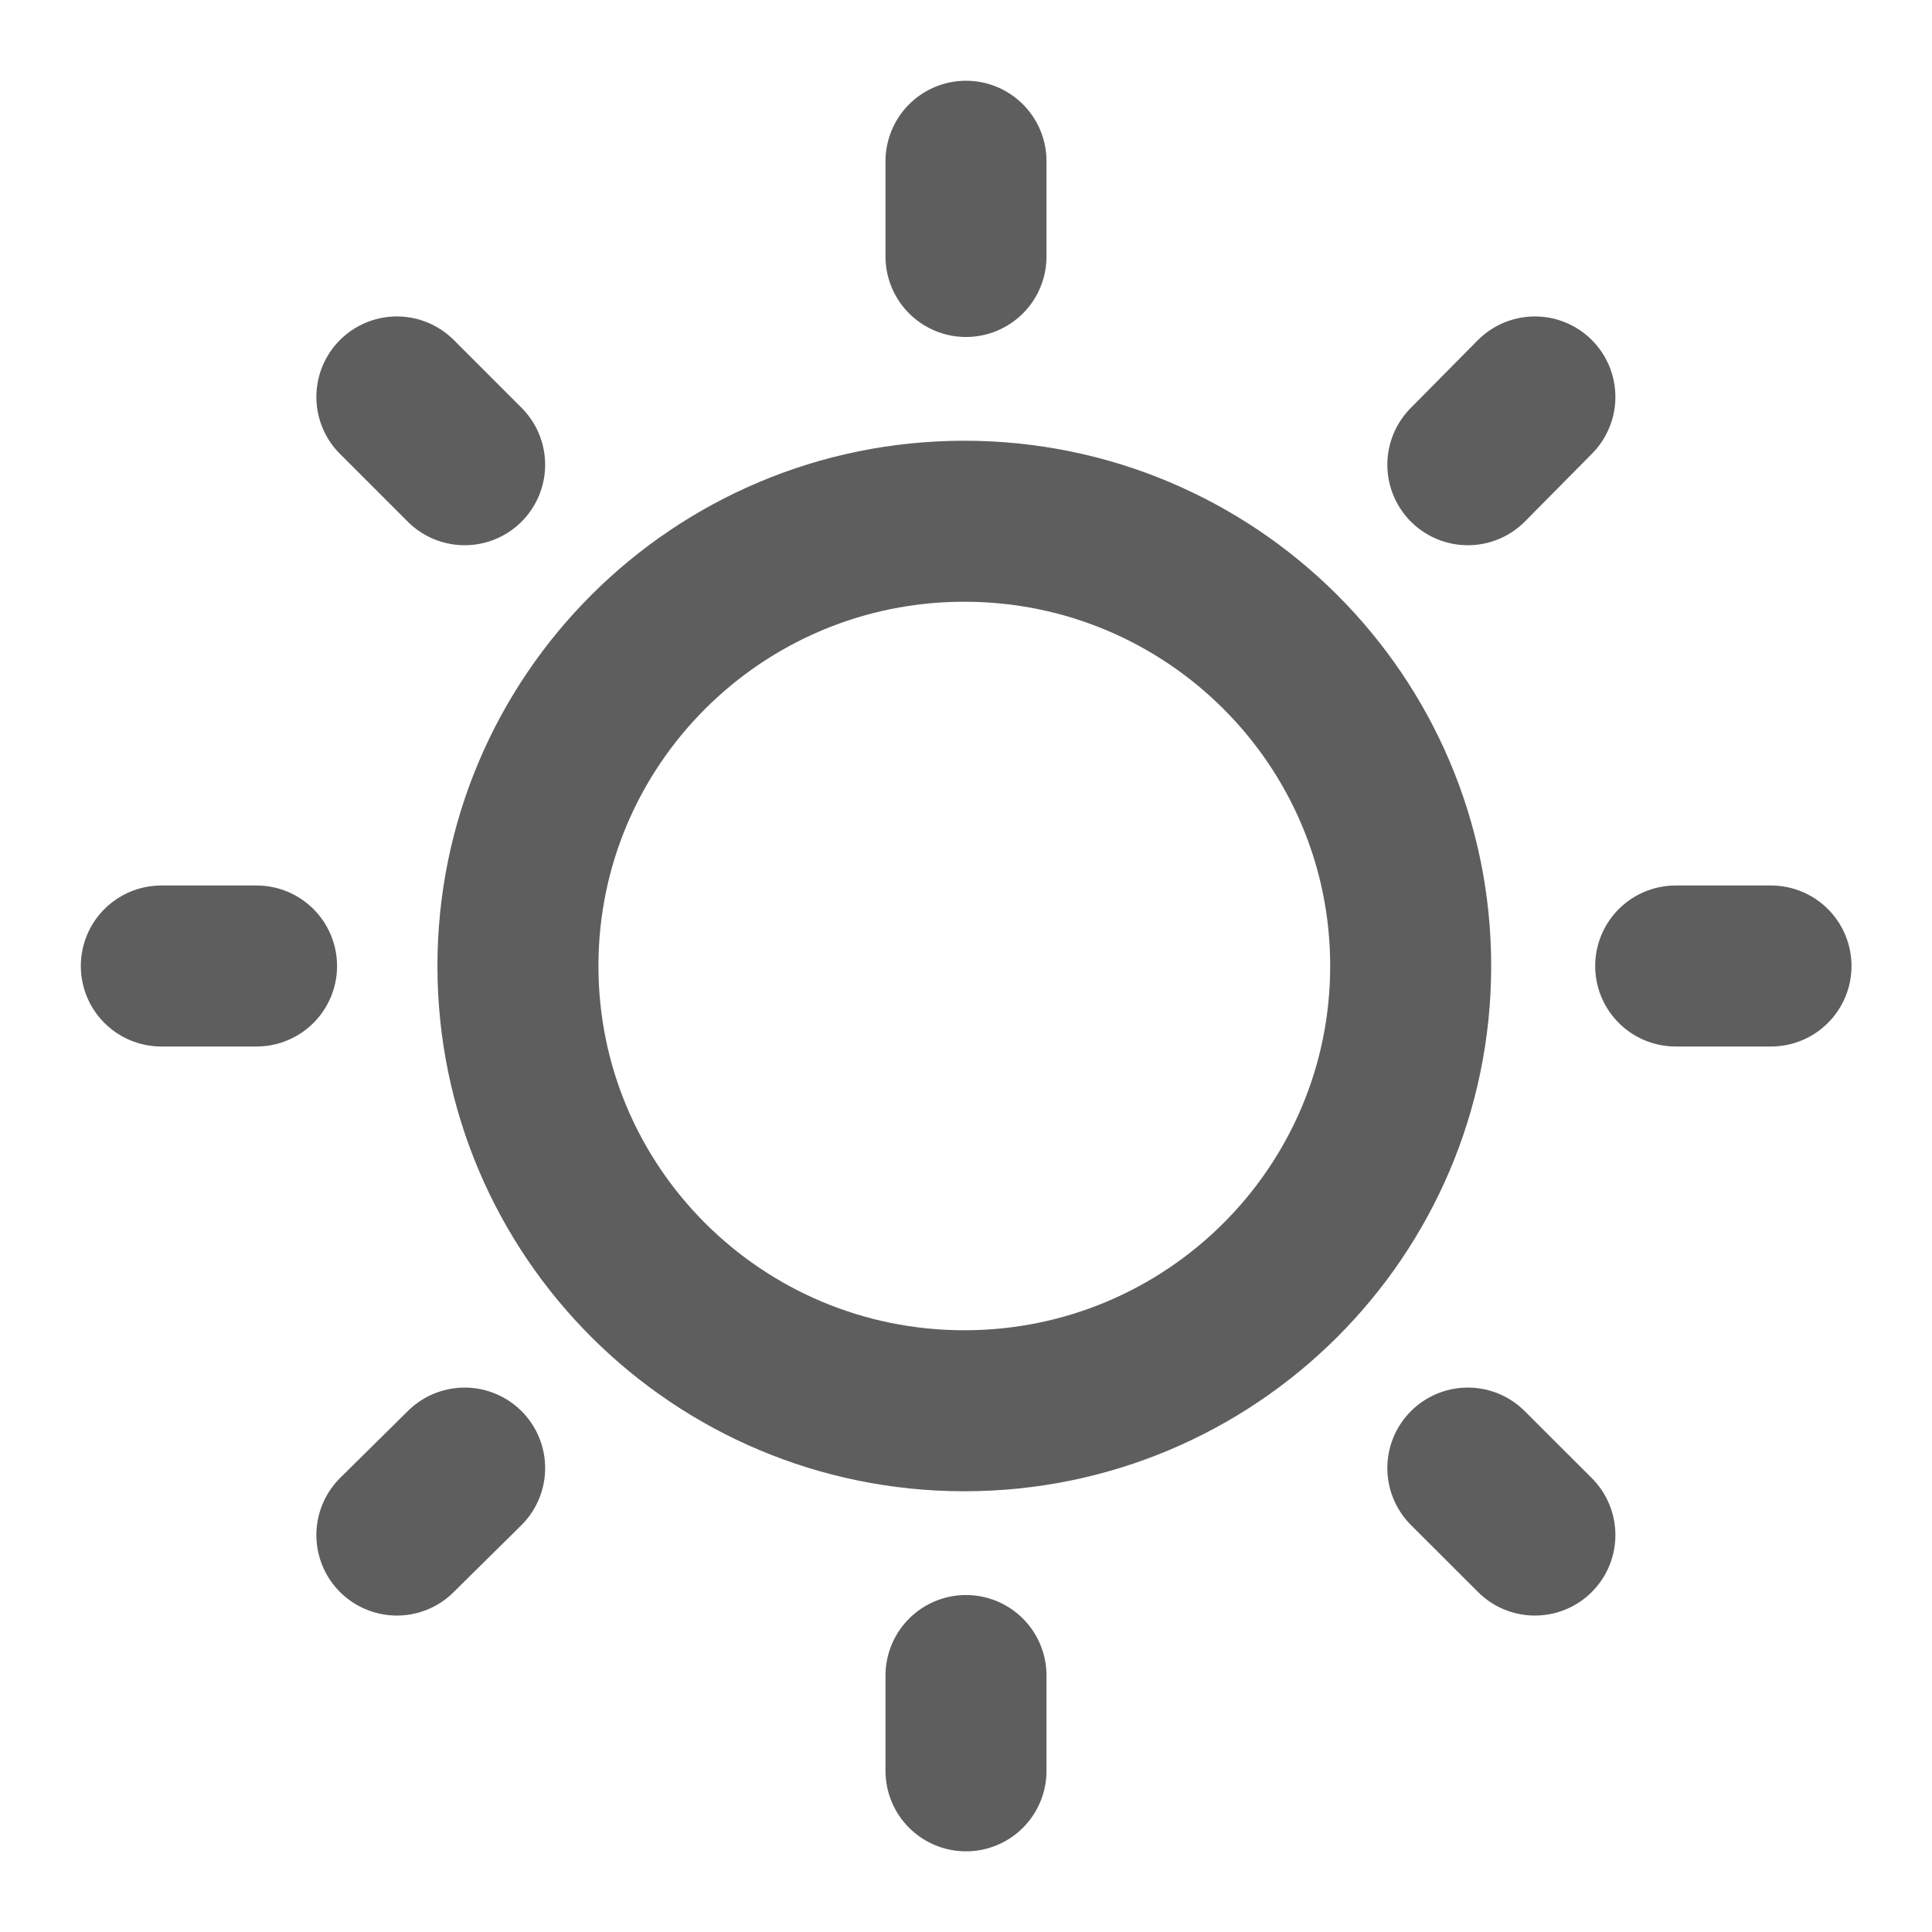 <svg width="24" height="24" viewBox="0 0 24 24" fill="none" xmlns="http://www.w3.org/2000/svg">
<path d="M11.979 17.525C15.041 17.525 17.524 15.052 17.524 12C17.524 8.949 15.041 6.475 11.979 6.475C8.916 6.475 6.434 8.949 6.434 12C6.434 15.052 8.916 17.525 11.979 17.525Z" stroke="#5E5E5E" stroke-width="2" stroke-linecap="round" stroke-linejoin="round"/>
<path d="M12 2.003V3.186" stroke="#5E5E5E" stroke-width="2" stroke-linecap="round" stroke-linejoin="round"/>
<path d="M12 20.814V21.998" stroke="#5E5E5E" stroke-width="2" stroke-linecap="round" stroke-linejoin="round"/>
<path d="M2.004 12H3.187" stroke="#5E5E5E" stroke-width="2" stroke-linecap="round" stroke-linejoin="round"/>
<path d="M20.816 12H22" stroke="#5E5E5E" stroke-width="2" stroke-linecap="round" stroke-linejoin="round"/>
<path d="M19.067 19.069L18.234 18.237" stroke="#5E5E5E" stroke-width="2" stroke-linecap="round" stroke-linejoin="round"/>
<path d="M5.772 5.773L4.93 4.931" stroke="#5E5E5E" stroke-width="2" stroke-linecap="round" stroke-linejoin="round"/>
<path d="M4.93 19.069L5.772 18.237" stroke="#5E5E5E" stroke-width="2" stroke-linecap="round" stroke-linejoin="round"/>
<path d="M18.234 5.773L19.067 4.931" stroke="#5E5E5E" stroke-width="2" stroke-linecap="round" stroke-linejoin="round"/>
</svg>

